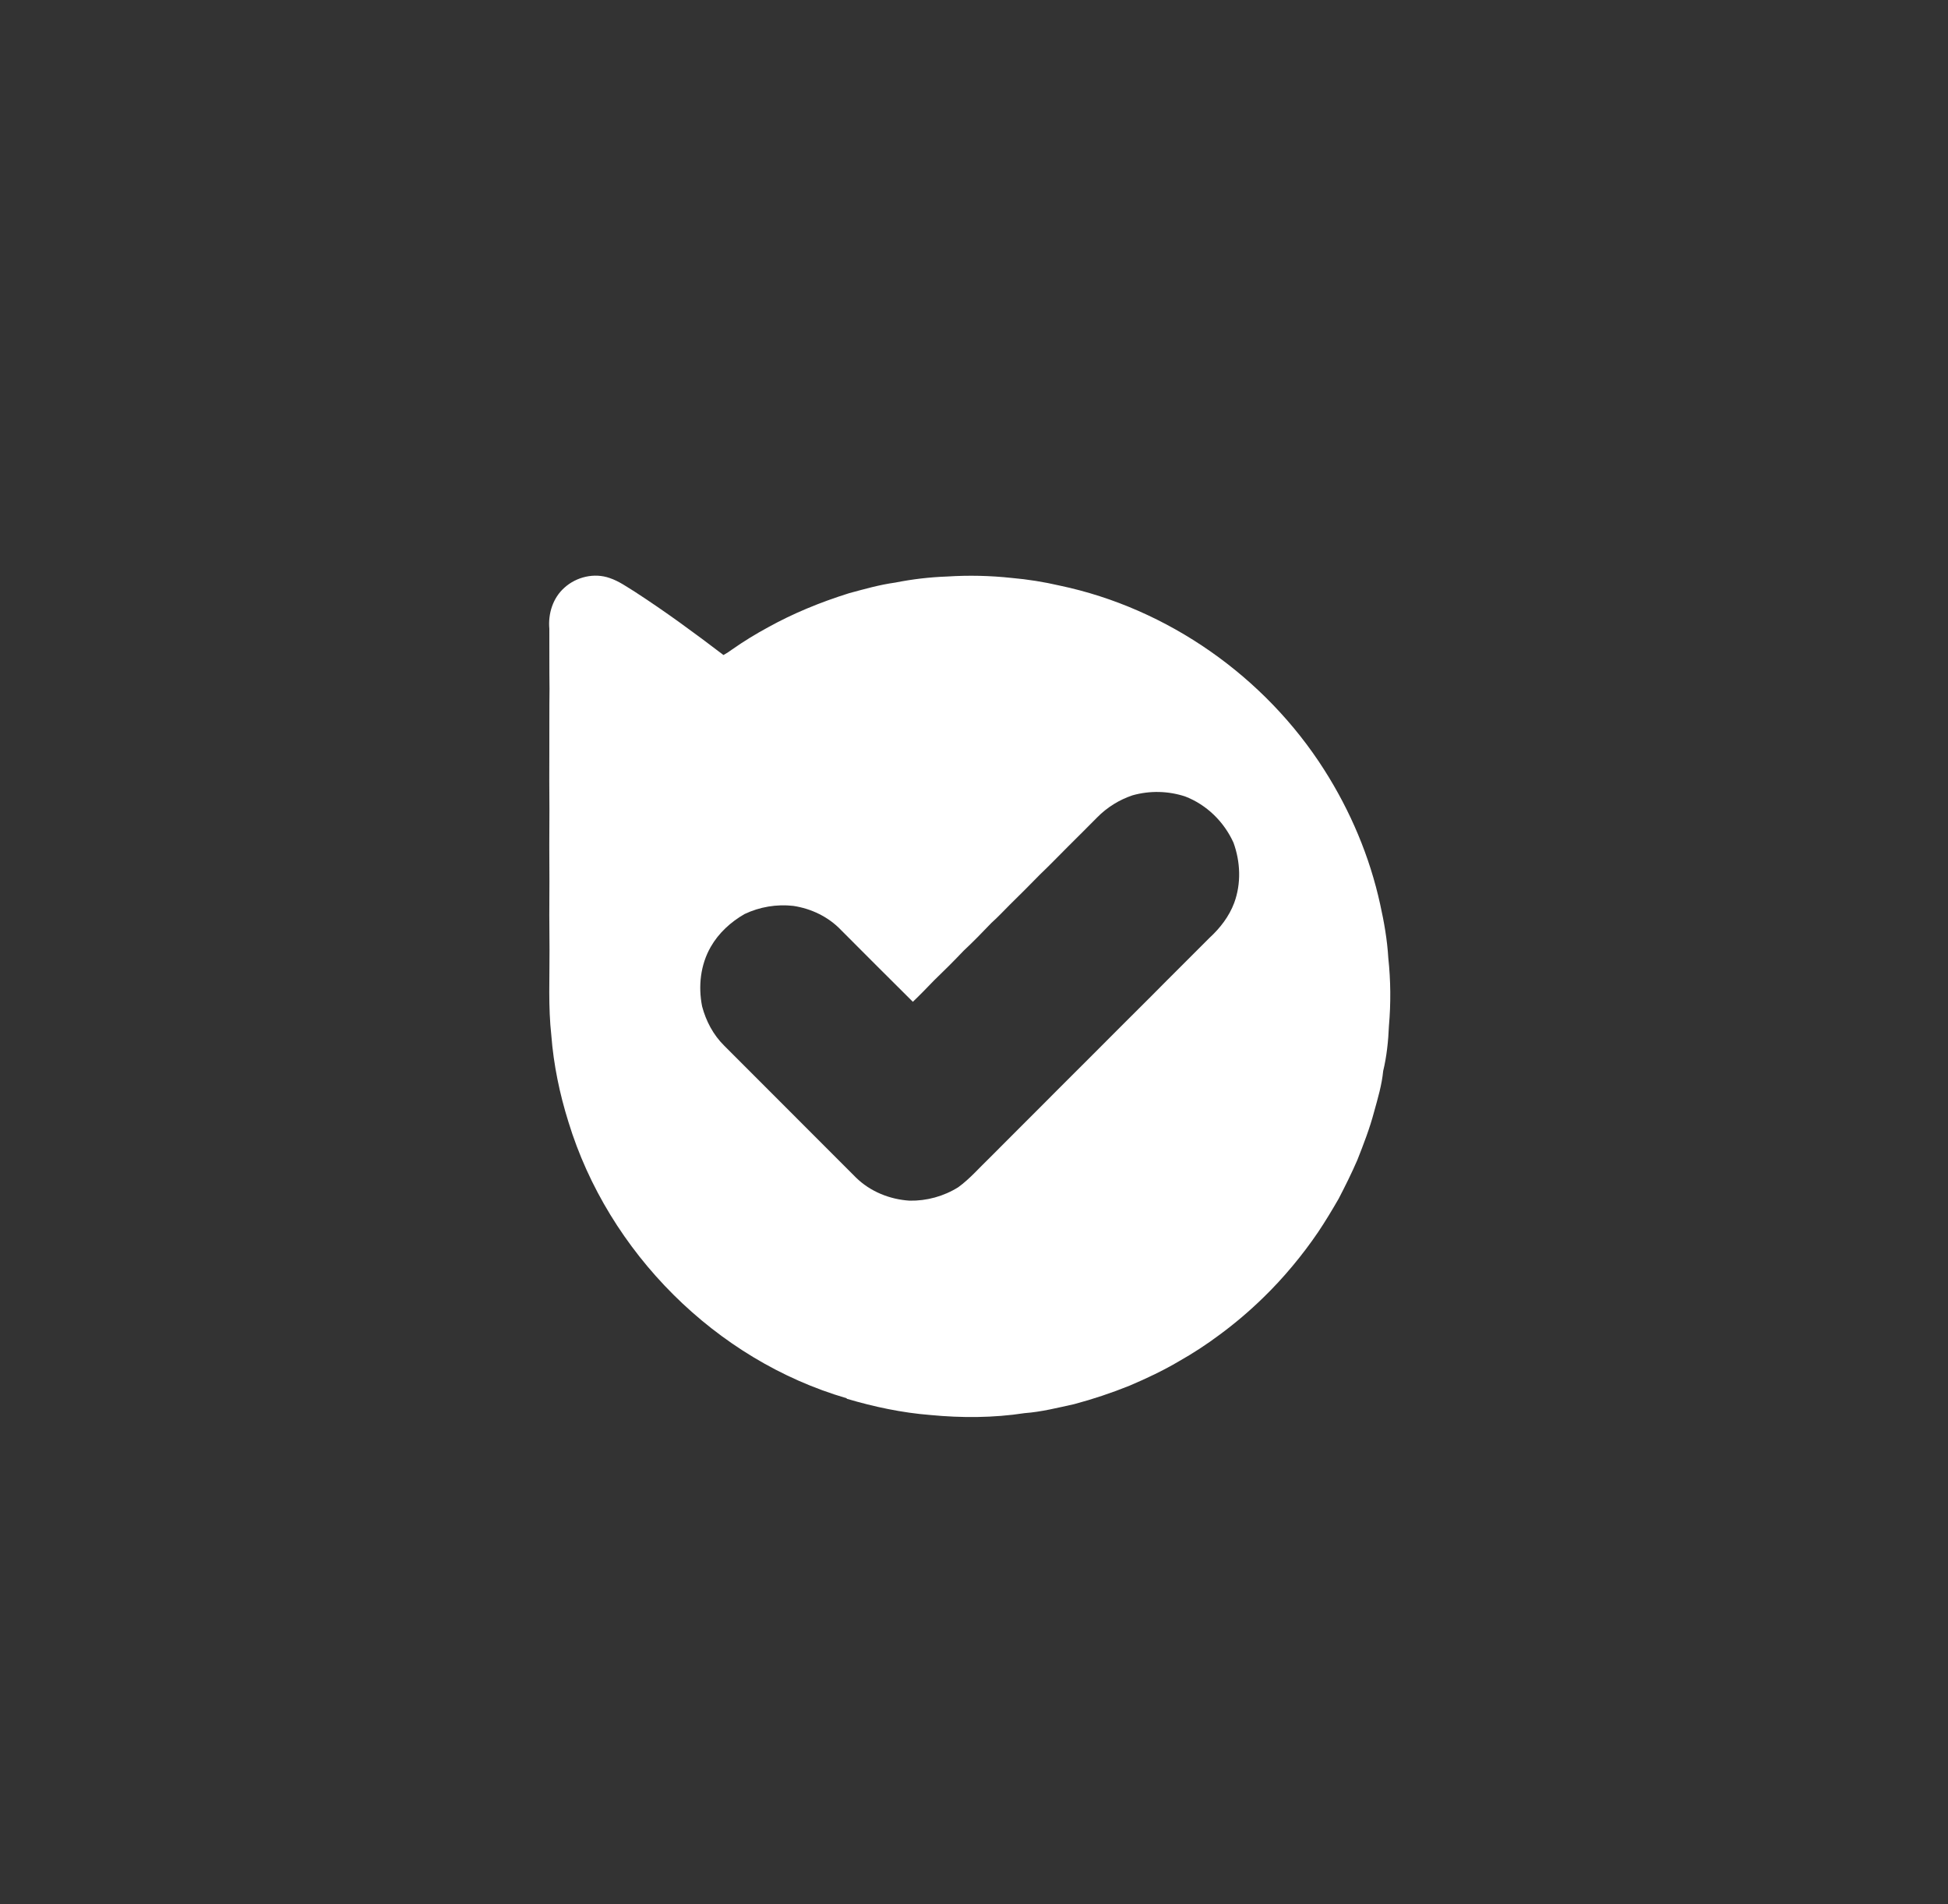<svg width="44" height="43" viewBox="0 0 44 43" fill="none" xmlns="http://www.w3.org/2000/svg">
<rect x="0" y="0" width="44" height="43" fill="#333333" stroke="none"/>
<path d="M31.358 21.634C31.334 21.227 31.263 20.82 31.174 20.421C30.939 19.345 30.503 18.314 29.911 17.385C28.573 15.281 26.378 13.737 23.936 13.224C23.578 13.141 23.214 13.083 22.848 13.051C22.366 12.999 21.88 12.988 21.396 13.019C21.001 13.033 20.608 13.079 20.221 13.156C19.865 13.205 19.52 13.304 19.175 13.397C18.854 13.498 18.535 13.612 18.224 13.743C17.927 13.867 17.636 14.007 17.354 14.163C17.074 14.314 16.803 14.48 16.543 14.662C16.479 14.71 16.411 14.753 16.341 14.792C15.692 14.297 15.035 13.815 14.351 13.371C14.163 13.255 13.98 13.123 13.77 13.053C13.424 12.931 13.02 13.025 12.748 13.272C12.489 13.501 12.377 13.858 12.408 14.198C12.41 14.651 12.406 15.105 12.412 15.557C12.406 16.013 12.41 16.473 12.408 16.929C12.406 17.385 12.406 17.841 12.41 18.298C12.406 18.83 12.406 19.361 12.41 19.892C12.406 20.408 12.406 20.925 12.412 21.442C12.415 22.088 12.381 22.738 12.453 23.382C12.504 24.045 12.641 24.703 12.839 25.335C13.739 28.279 16.168 30.715 19.124 31.576L19.126 31.587C19.741 31.769 20.374 31.904 21.012 31.954C21.72 32.022 22.438 32.02 23.143 31.912C23.521 31.884 23.892 31.79 24.262 31.709C24.687 31.596 25.105 31.456 25.513 31.292C25.895 31.129 26.273 30.952 26.632 30.739C26.951 30.559 27.258 30.358 27.551 30.139C27.894 29.886 28.22 29.609 28.525 29.312C28.761 29.084 28.984 28.842 29.194 28.59C29.4 28.344 29.594 28.087 29.774 27.822C29.937 27.579 30.089 27.326 30.236 27.071C30.386 26.782 30.53 26.493 30.659 26.195C30.8 25.838 30.939 25.479 31.037 25.108C31.121 24.804 31.212 24.5 31.242 24.187C31.322 23.856 31.358 23.508 31.372 23.17C31.417 22.659 31.413 22.144 31.358 21.634ZM27.878 20.387C27.763 20.695 27.559 20.959 27.318 21.18C27.107 21.389 26.898 21.599 26.687 21.811C26.463 22.035 26.239 22.257 26.017 22.483C25.802 22.696 25.588 22.909 25.373 23.125C25.14 23.359 24.904 23.593 24.672 23.827C24.406 24.094 24.139 24.359 23.872 24.626C23.622 24.879 23.369 25.13 23.116 25.383C22.864 25.636 22.608 25.89 22.355 26.145C22.121 26.369 21.909 26.618 21.645 26.81C21.315 27.016 20.933 27.121 20.545 27.114C20.096 27.085 19.658 26.909 19.335 26.593C18.341 25.6 17.347 24.605 16.353 23.609C16.11 23.368 15.946 23.056 15.859 22.728C15.768 22.273 15.821 21.787 16.054 21.382C16.233 21.069 16.506 20.82 16.818 20.641C17.16 20.479 17.541 20.415 17.918 20.457C18.324 20.518 18.713 20.704 18.998 21.004C19.538 21.544 20.075 22.085 20.619 22.623C20.782 22.467 20.94 22.304 21.096 22.142C21.323 21.924 21.547 21.7 21.766 21.47C21.982 21.268 22.189 21.055 22.395 20.84C22.541 20.71 22.674 20.565 22.814 20.426C23.042 20.204 23.265 19.978 23.487 19.752C23.701 19.547 23.908 19.334 24.116 19.125C24.34 18.906 24.558 18.682 24.78 18.461C25.004 18.233 25.279 18.061 25.582 17.96C25.971 17.851 26.383 17.86 26.767 17.985C27.255 18.172 27.646 18.556 27.861 19.029C28.019 19.464 28.038 19.95 27.878 20.387Z" fill="white"/>
</svg>
